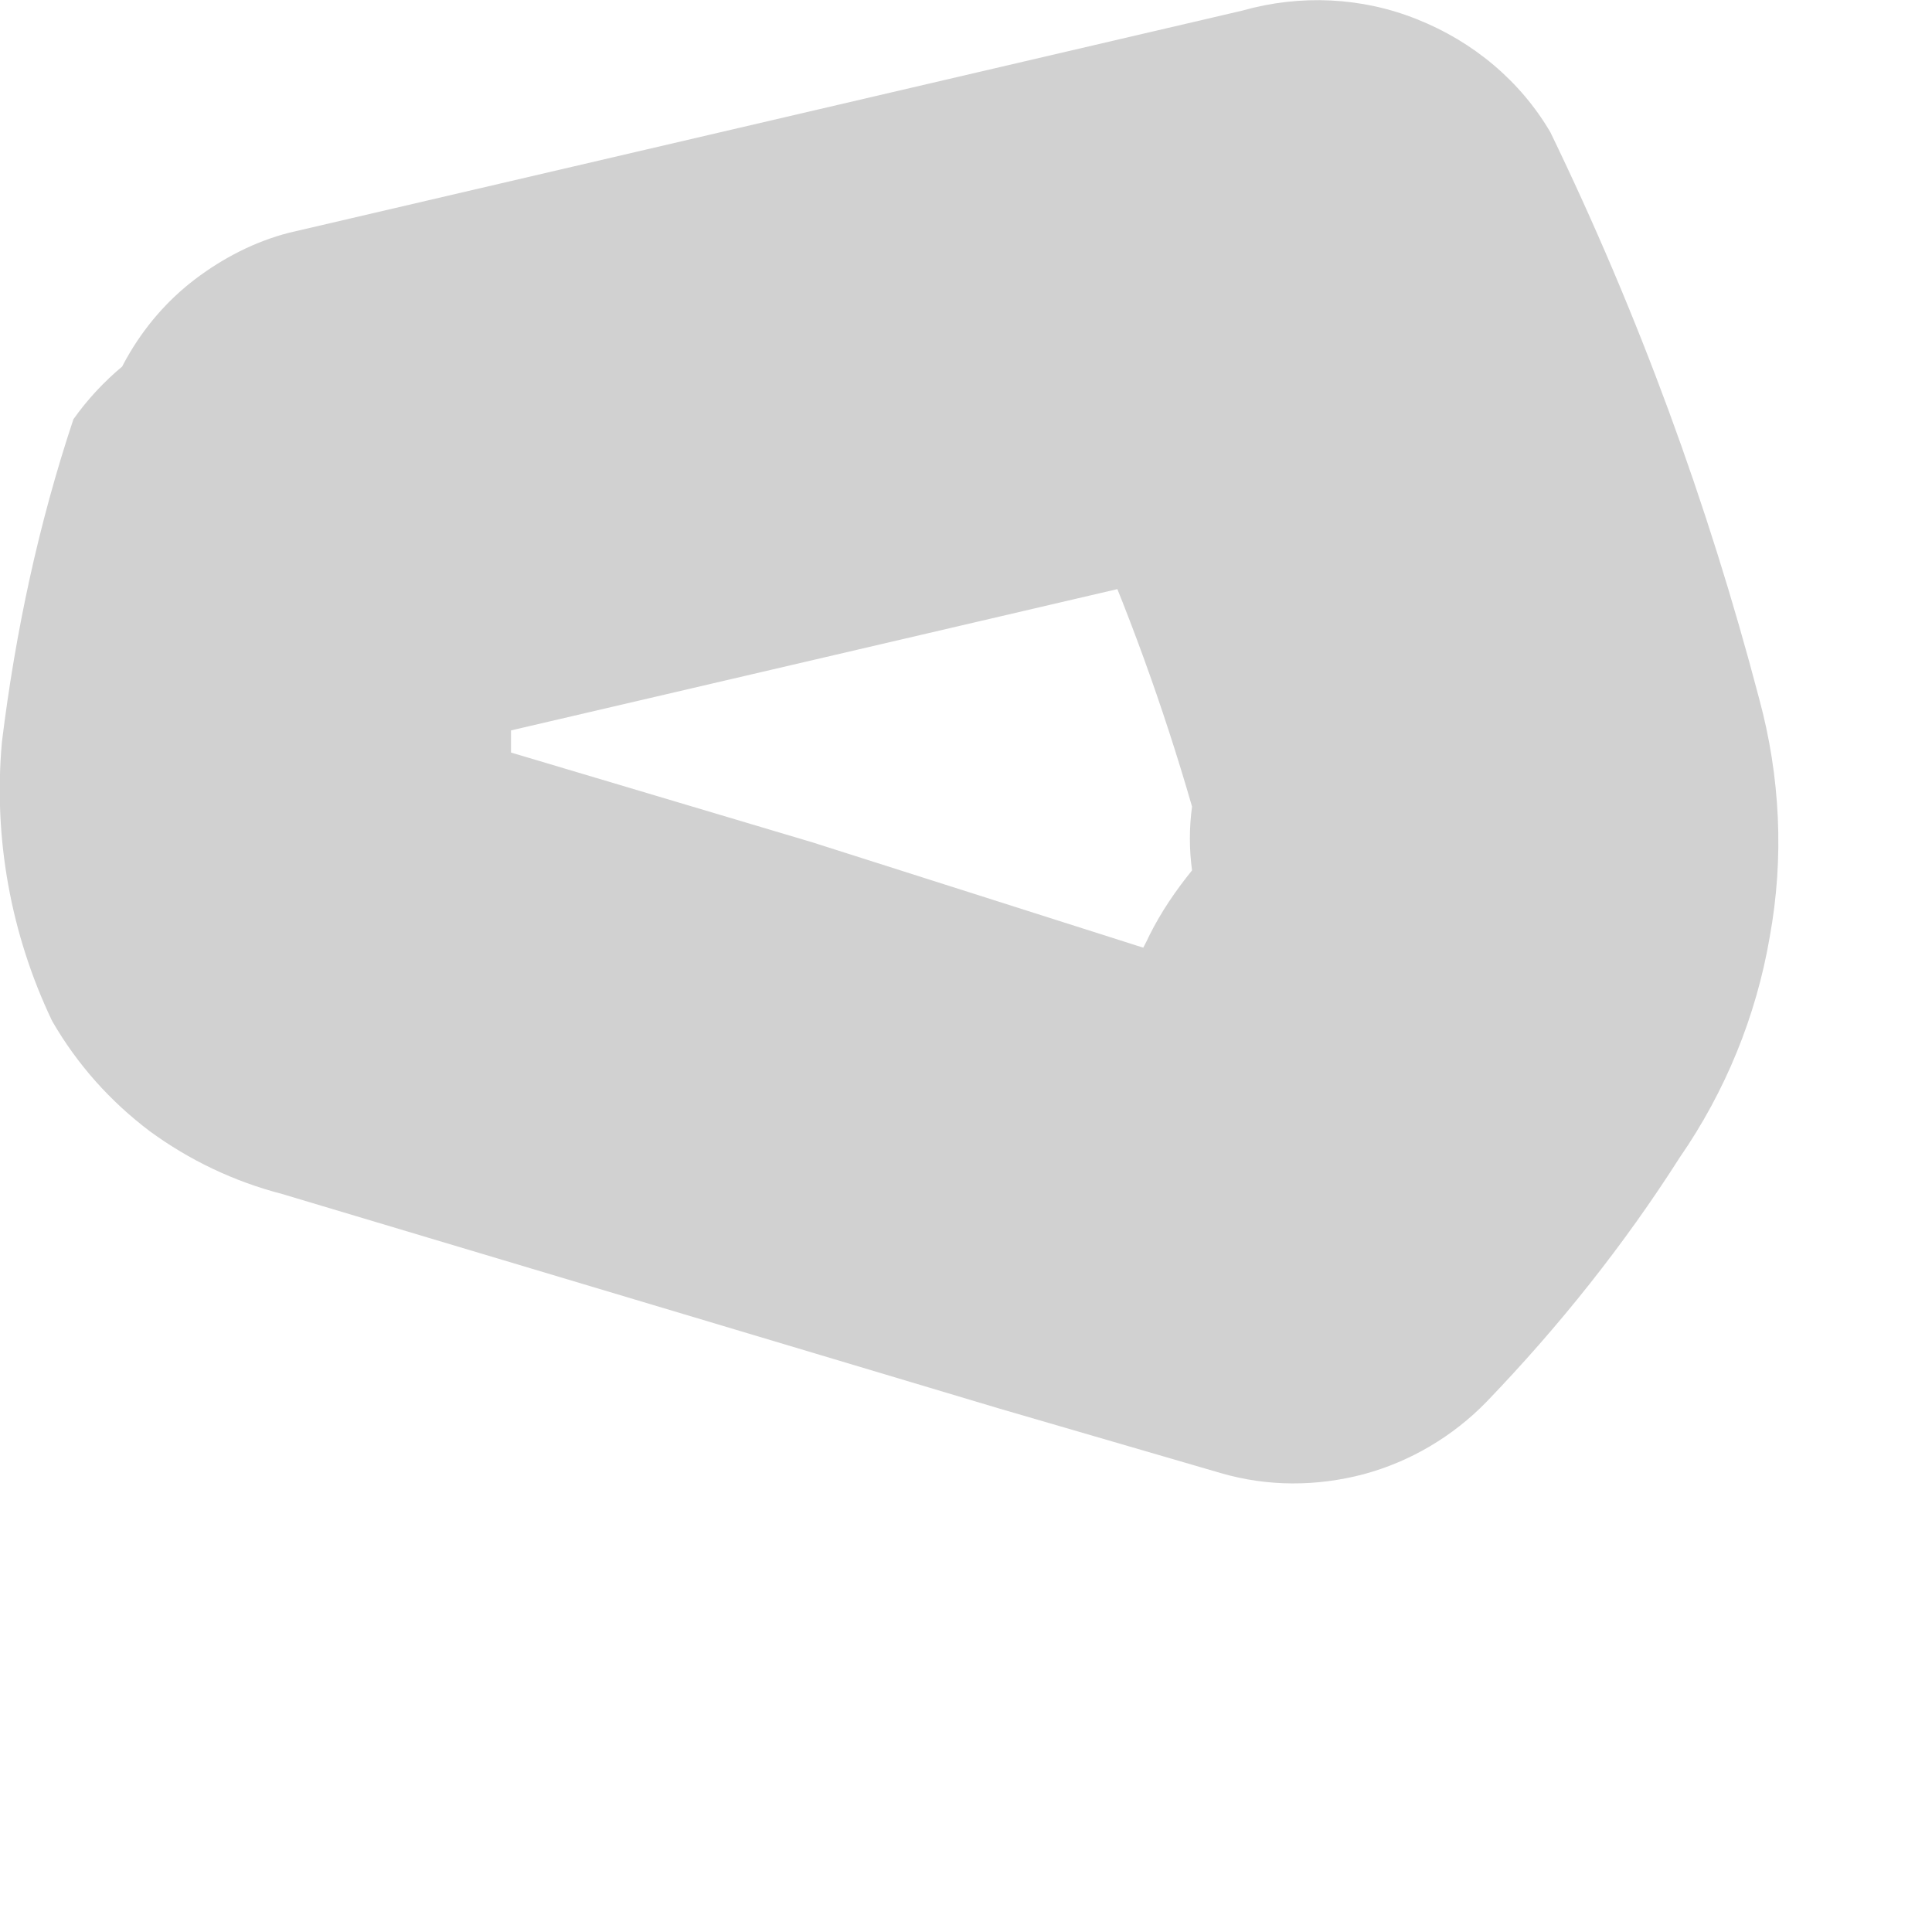 <?xml version="1.0" encoding="utf-8"?>
<svg xmlns="http://www.w3.org/2000/svg" fill="none" height="100%" overflow="visible" preserveAspectRatio="none" style="display: block;" viewBox="0 0 2 2" width="100%">
<path d="M0.076 0.434C0.04 0.542 0.016 0.654 0.002 0.768C-0.007 0.867 0.011 0.967 0.054 1.057C0.08 1.102 0.114 1.14 0.155 1.171C0.196 1.201 0.242 1.223 0.292 1.236L1.034 1.458L1.264 1.525C1.312 1.539 1.363 1.539 1.412 1.526C1.46 1.513 1.504 1.487 1.539 1.451C1.614 1.373 1.681 1.289 1.739 1.198C1.786 1.13 1.818 1.052 1.832 0.97C1.847 0.888 1.843 0.804 1.821 0.723C1.768 0.521 1.696 0.325 1.605 0.137C1.574 0.084 1.525 0.043 1.467 0.02C1.41 -0.003 1.346 -0.006 1.286 0.011L0.299 0.241C0.264 0.25 0.231 0.267 0.202 0.289C0.173 0.311 0.149 0.339 0.131 0.371C0.113 0.403 0.102 0.438 0.097 0.474C0.093 0.51 0.096 0.547 0.106 0.582C0.127 0.652 0.174 0.712 0.238 0.748C0.302 0.784 0.377 0.794 0.448 0.775L1.435 0.545L1.123 0.419V0.464V0.53C1.167 0.629 1.204 0.731 1.234 0.835C1.231 0.857 1.231 0.879 1.234 0.901C1.234 0.835 1.234 0.946 1.234 0.901C1.234 0.991 1.234 0.946 1.234 0.901C1.217 0.922 1.202 0.944 1.19 0.968C1.177 0.996 1.159 1.021 1.138 1.043L1.086 1.102L1.353 1.035L0.841 0.872L0.492 0.768H0.396L0.485 0.82C0.504 0.844 0.519 0.872 0.529 0.901V0.805C0.529 0.805 0.529 0.879 0.529 0.85V0.753V0.657C0.539 0.621 0.542 0.585 0.538 0.548C0.534 0.512 0.522 0.477 0.504 0.445C0.486 0.414 0.462 0.386 0.433 0.363C0.405 0.341 0.372 0.325 0.336 0.315C0.286 0.31 0.236 0.318 0.19 0.339C0.145 0.36 0.105 0.393 0.076 0.434Z" fill="#D1D1D1" id="Vector"/>
</svg>